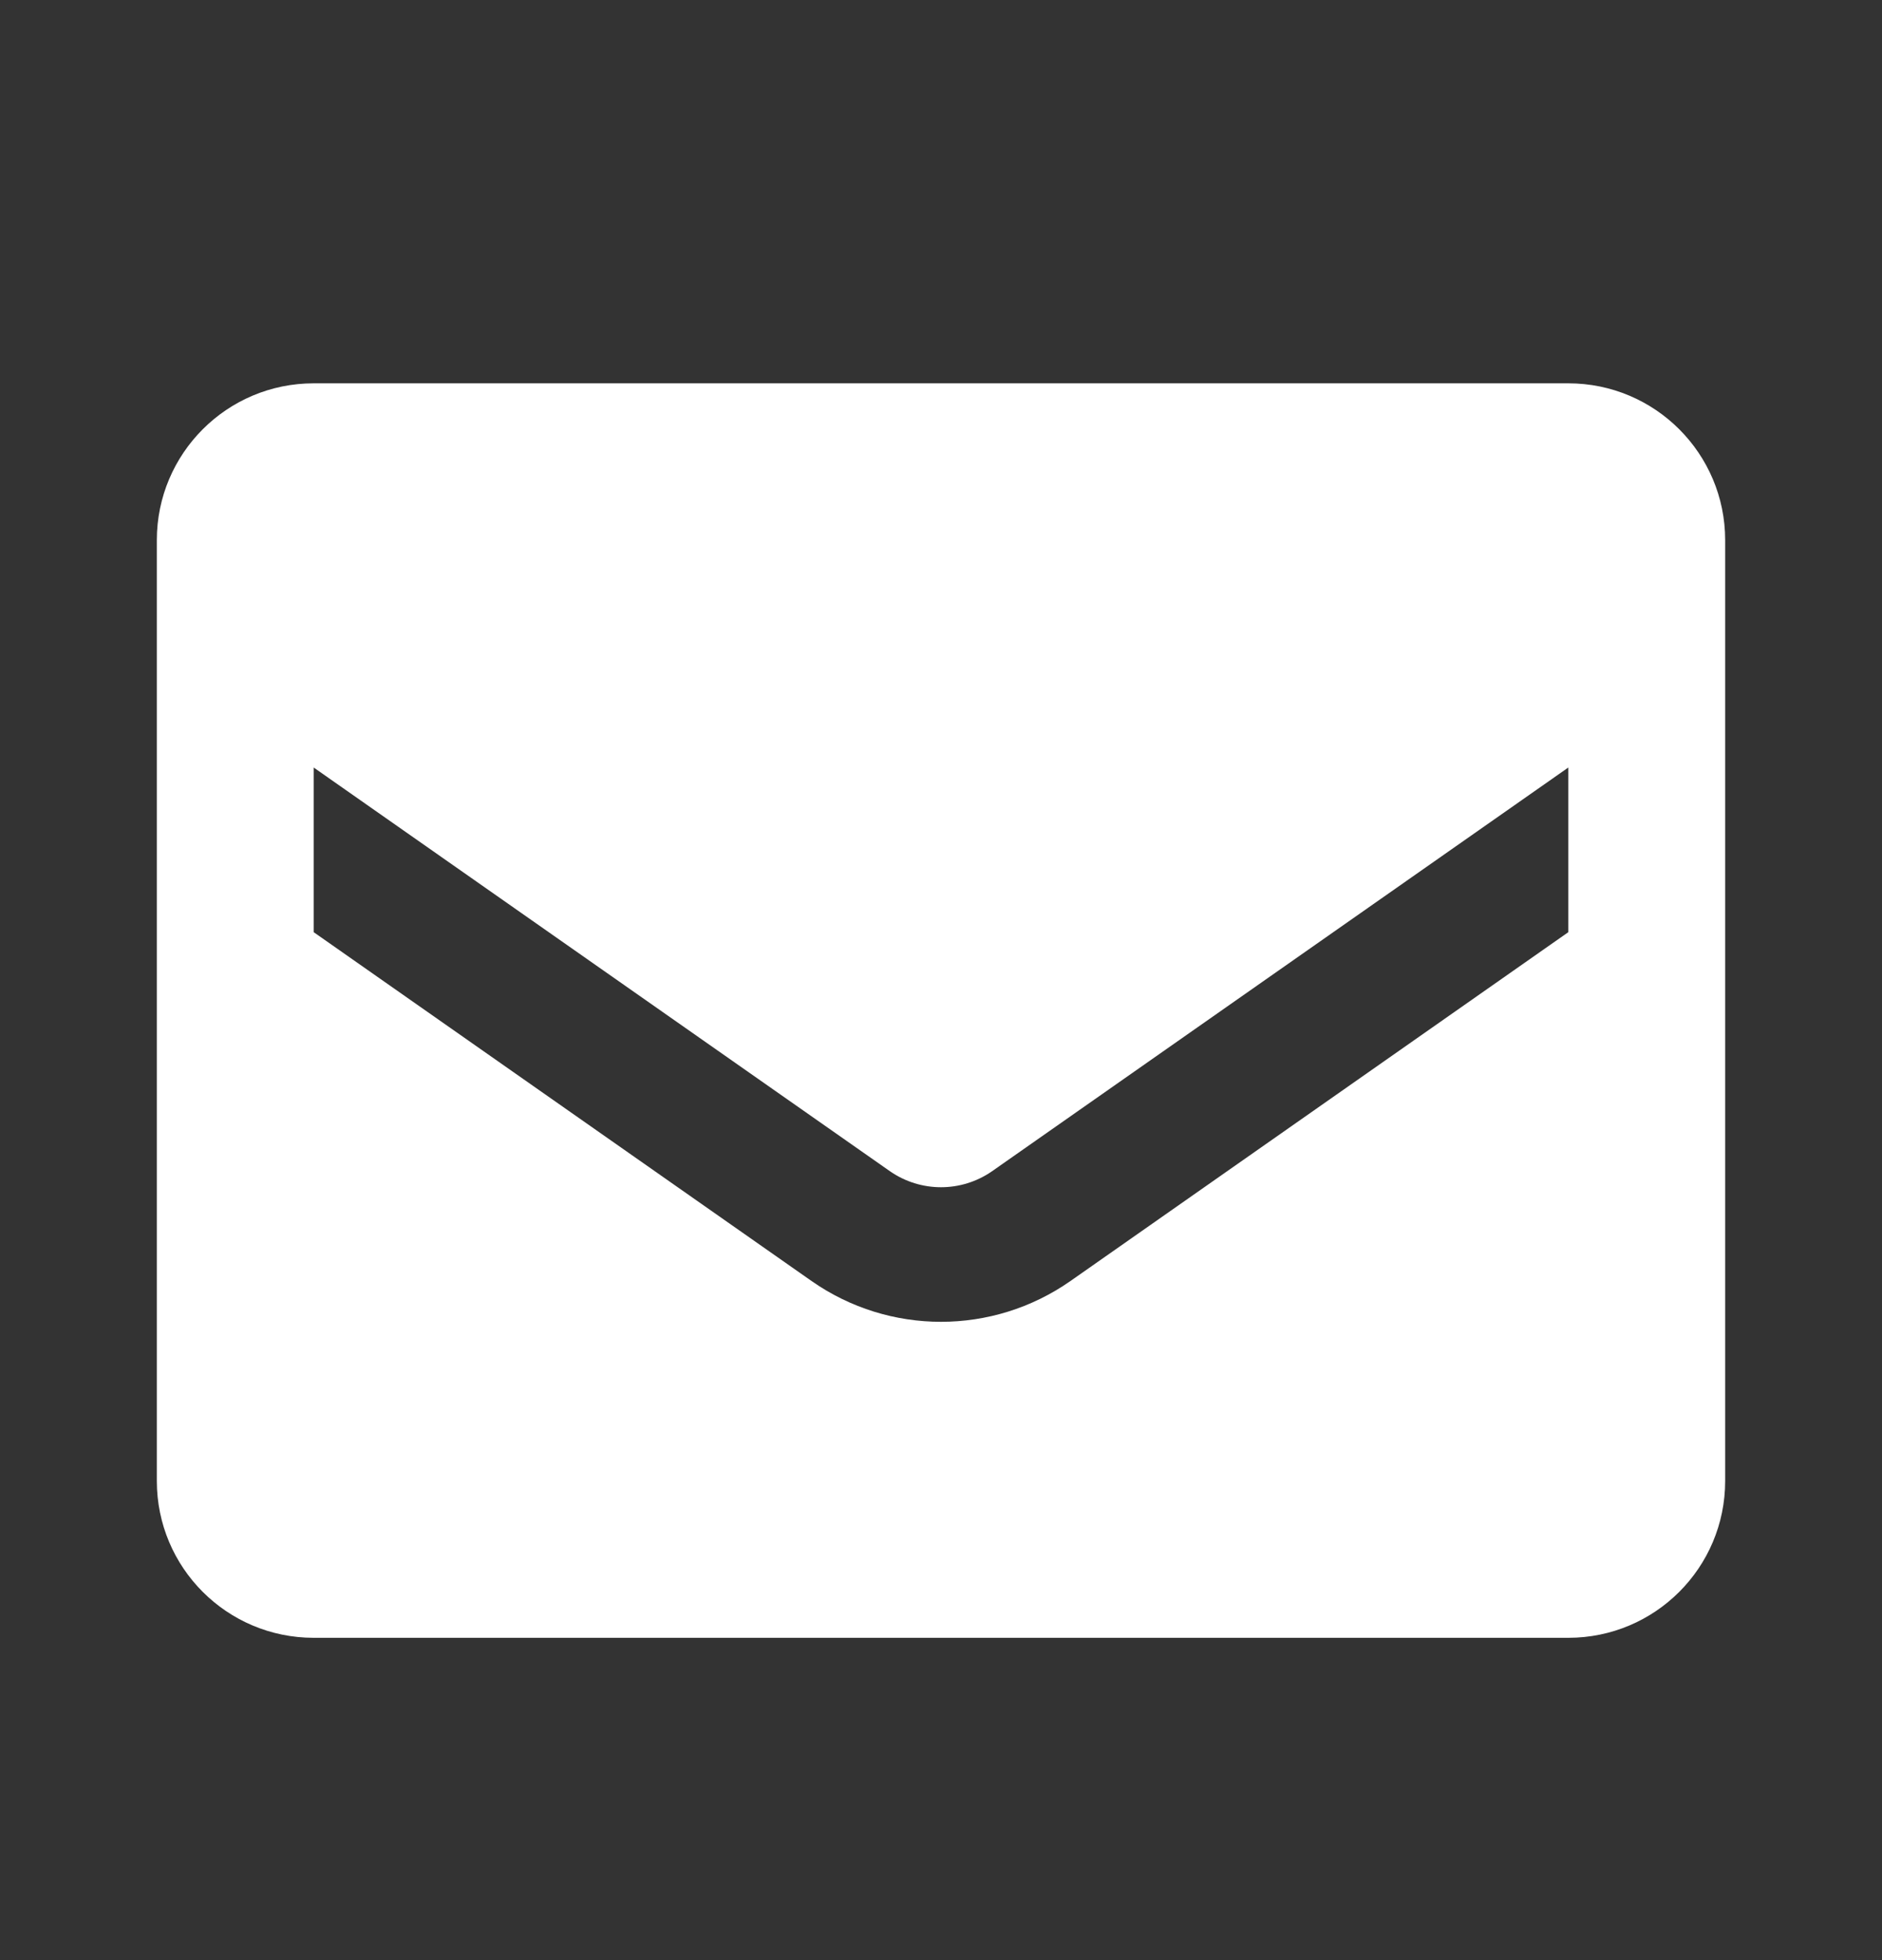 <svg width="24" height="25" viewBox="0 0 24 25" fill="none" xmlns="http://www.w3.org/2000/svg">
<rect x="0" y="0" width="24" height="25" fill="#333333" stroke="none"/>
<path fill-rule="evenodd" clip-rule="evenodd" d="M4 4.889H20C21.105 4.889 22 5.785 22 6.889V18.889C22 19.994 21.105 20.889 20 20.889H4C2.895 20.889 2 19.994 2 18.889V6.889C2 5.785 2.895 4.889 4 4.889ZM13.65 16.339L20 11.889V9.789L12.65 14.939C12.259 15.21 11.741 15.21 11.35 14.939L4 9.789V11.889L10.35 16.339C11.341 17.032 12.659 17.032 13.65 16.339Z" fill="white"/>
</svg>
